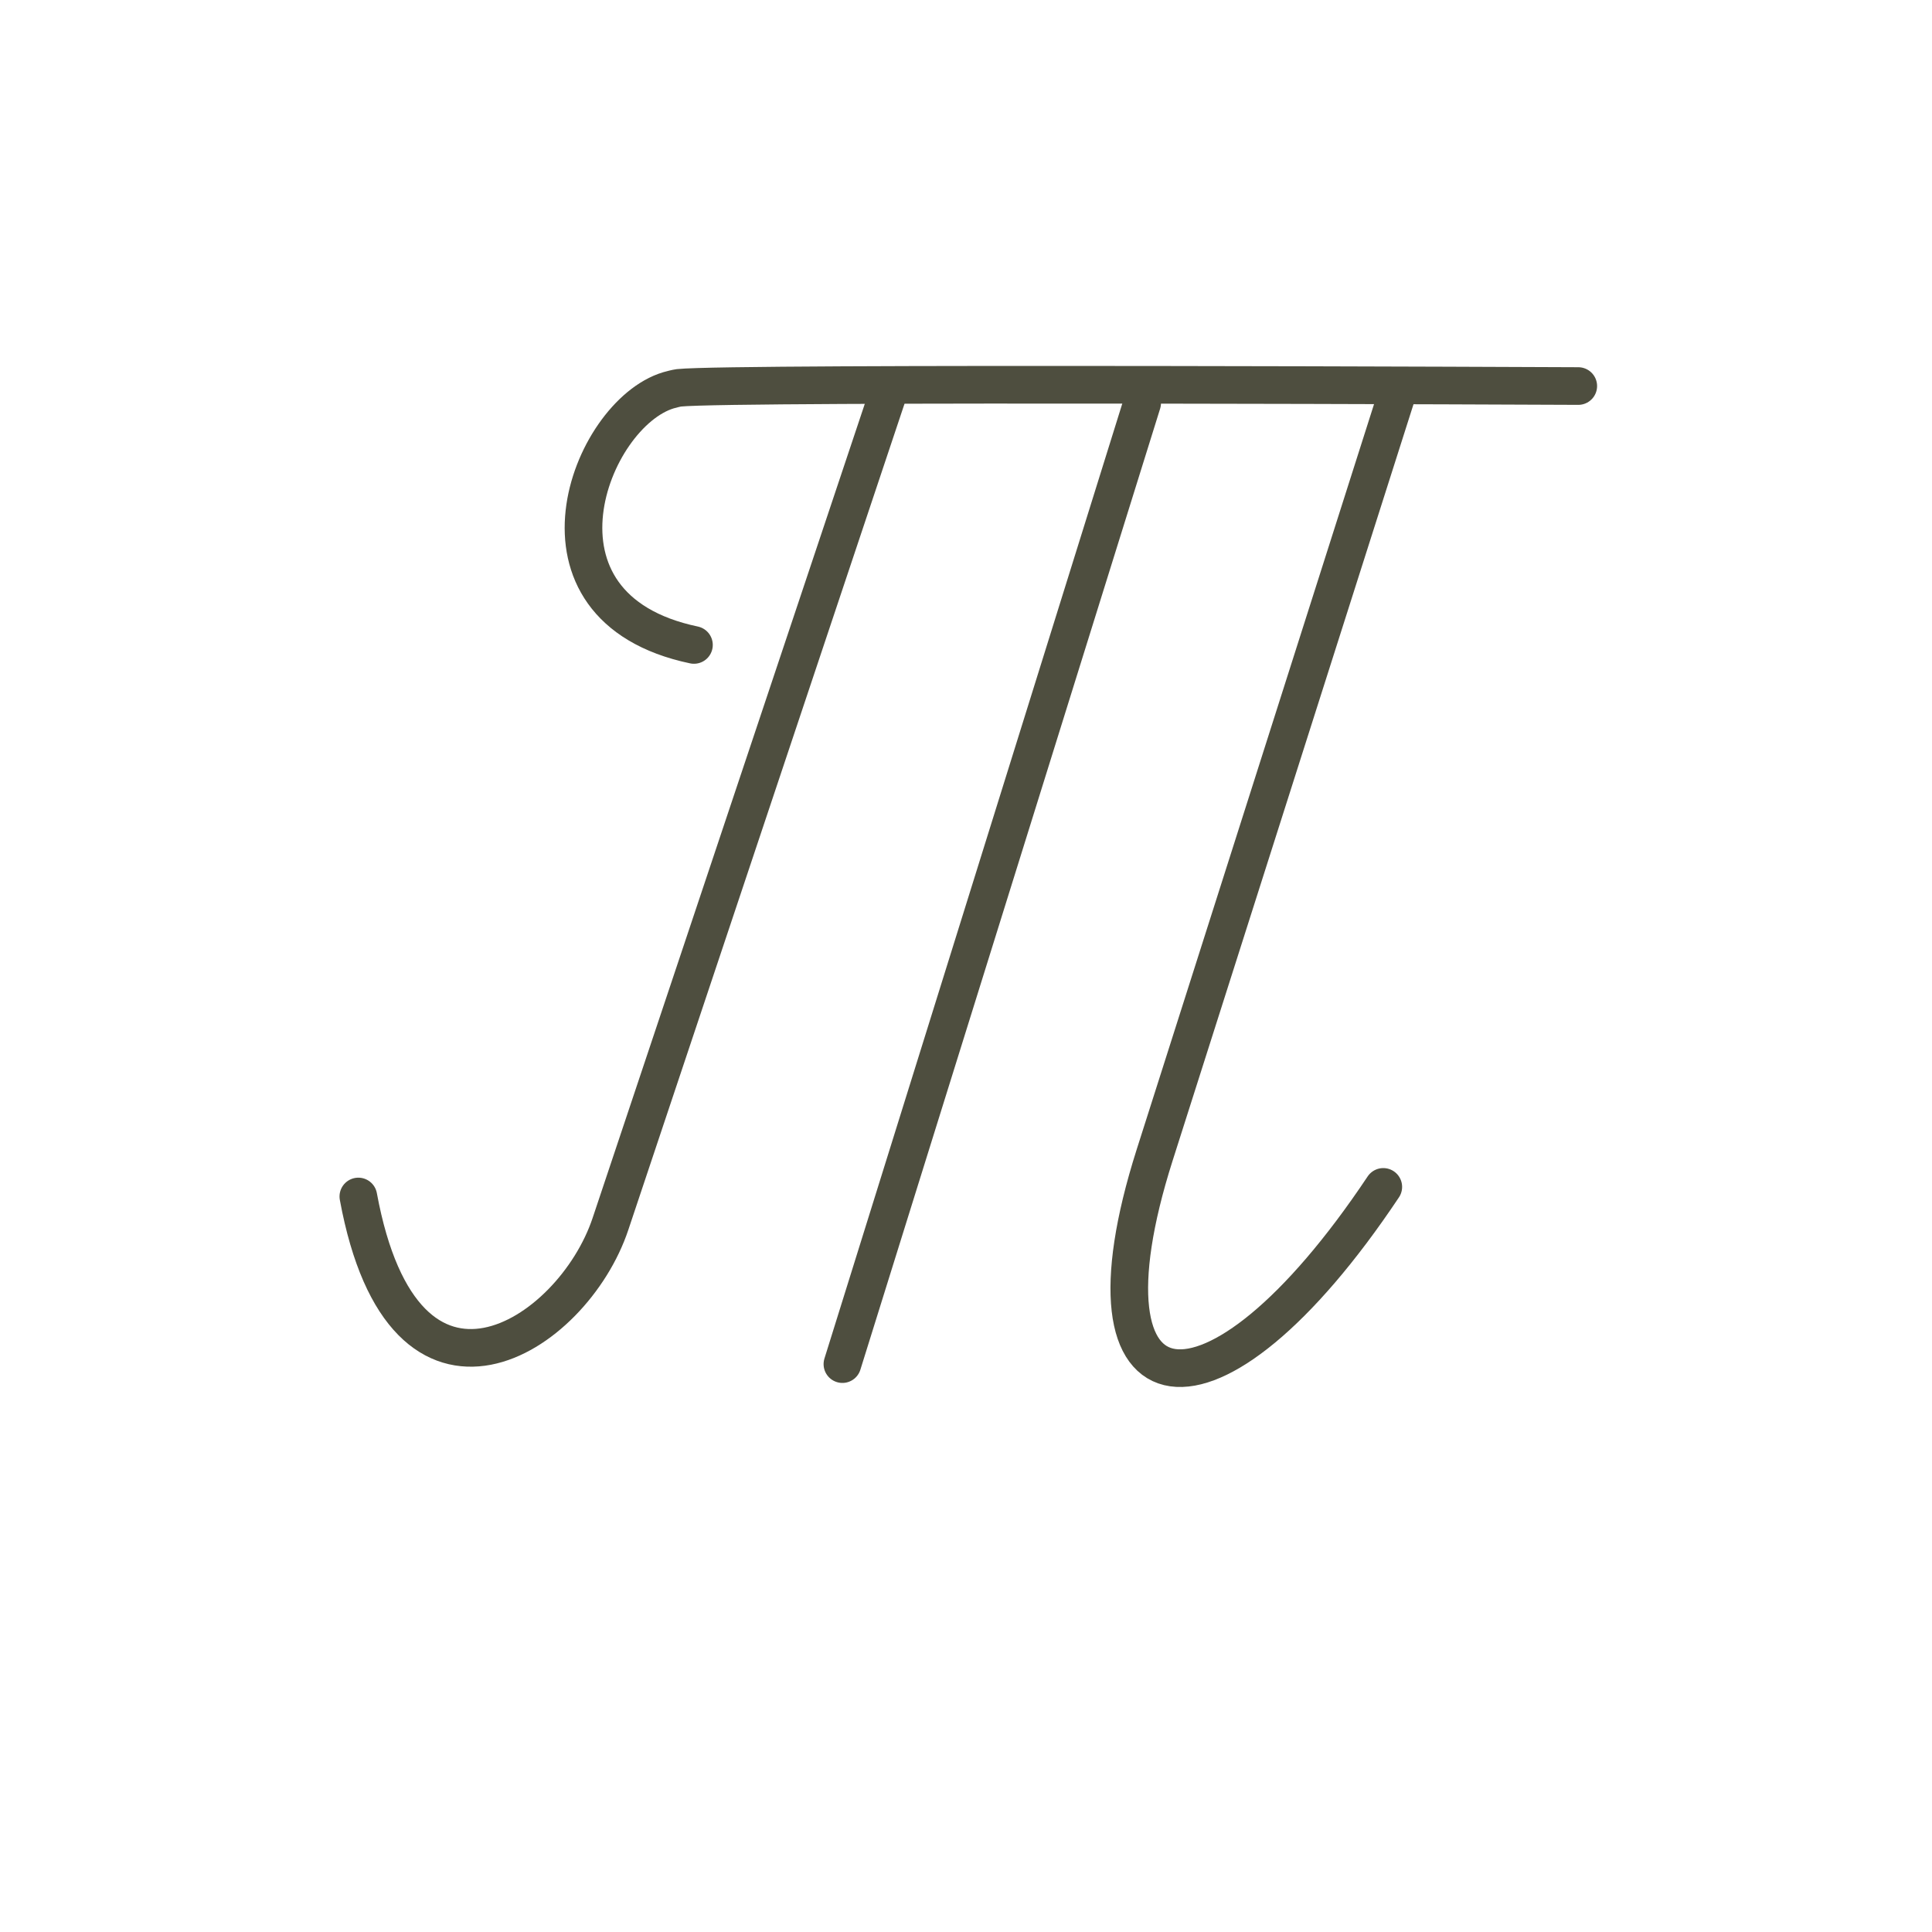 <?xml version="1.0" encoding="utf-8"?>
<!-- Generator: Adobe Illustrator 17.1.0, SVG Export Plug-In . SVG Version: 6.00 Build 0)  -->
<!DOCTYPE svg PUBLIC "-//W3C//DTD SVG 1.1//EN" "http://www.w3.org/Graphics/SVG/1.1/DTD/svg11.dtd">
<svg version="1.1" id="_x31_" xmlns="http://www.w3.org/2000/svg" xmlns:xlink="http://www.w3.org/1999/xlink" x="0px" y="0px"
	 viewBox="0 0 544 544" enable-background="new 0 0 544 544" xml:space="preserve">
<path fill="none" stroke="#4E4E3F" stroke-width="10.598" stroke-linecap="round" stroke-linejoin="round" stroke-miterlimit="22.926" d="
	M389.5,334.2c-48.3,72.4-88.3,66.3-64.4-8.9l68.5-215.1"/>
<path fill="none" stroke="#4E4E3F" stroke-width="10.598" stroke-linecap="round" stroke-linejoin="round" stroke-miterlimit="22.926" d="
	M250.8,108.6l-78.9,236c-10.7,32.1-58.1,62.4-71-7.7"/>
<path fill="none" stroke="#4E4E3F" stroke-width="10.598" stroke-linecap="round" stroke-linejoin="round" stroke-miterlimit="22.926" d="
	M195.4,181.6c-50.5-10.6-29.4-65-7.2-71.7c0.7-0.2,2.2-0.6,3-0.7c15.1-1.6,253.2-0.5,253.2-0.5"/>
<line fill="none" stroke="#4E4E3F" stroke-width="10.598" stroke-linecap="round" stroke-linejoin="round" stroke-miterlimit="22.926" x1="321.6" y1="113.5" x2="237.2" y2="384.1"/>
</svg>
